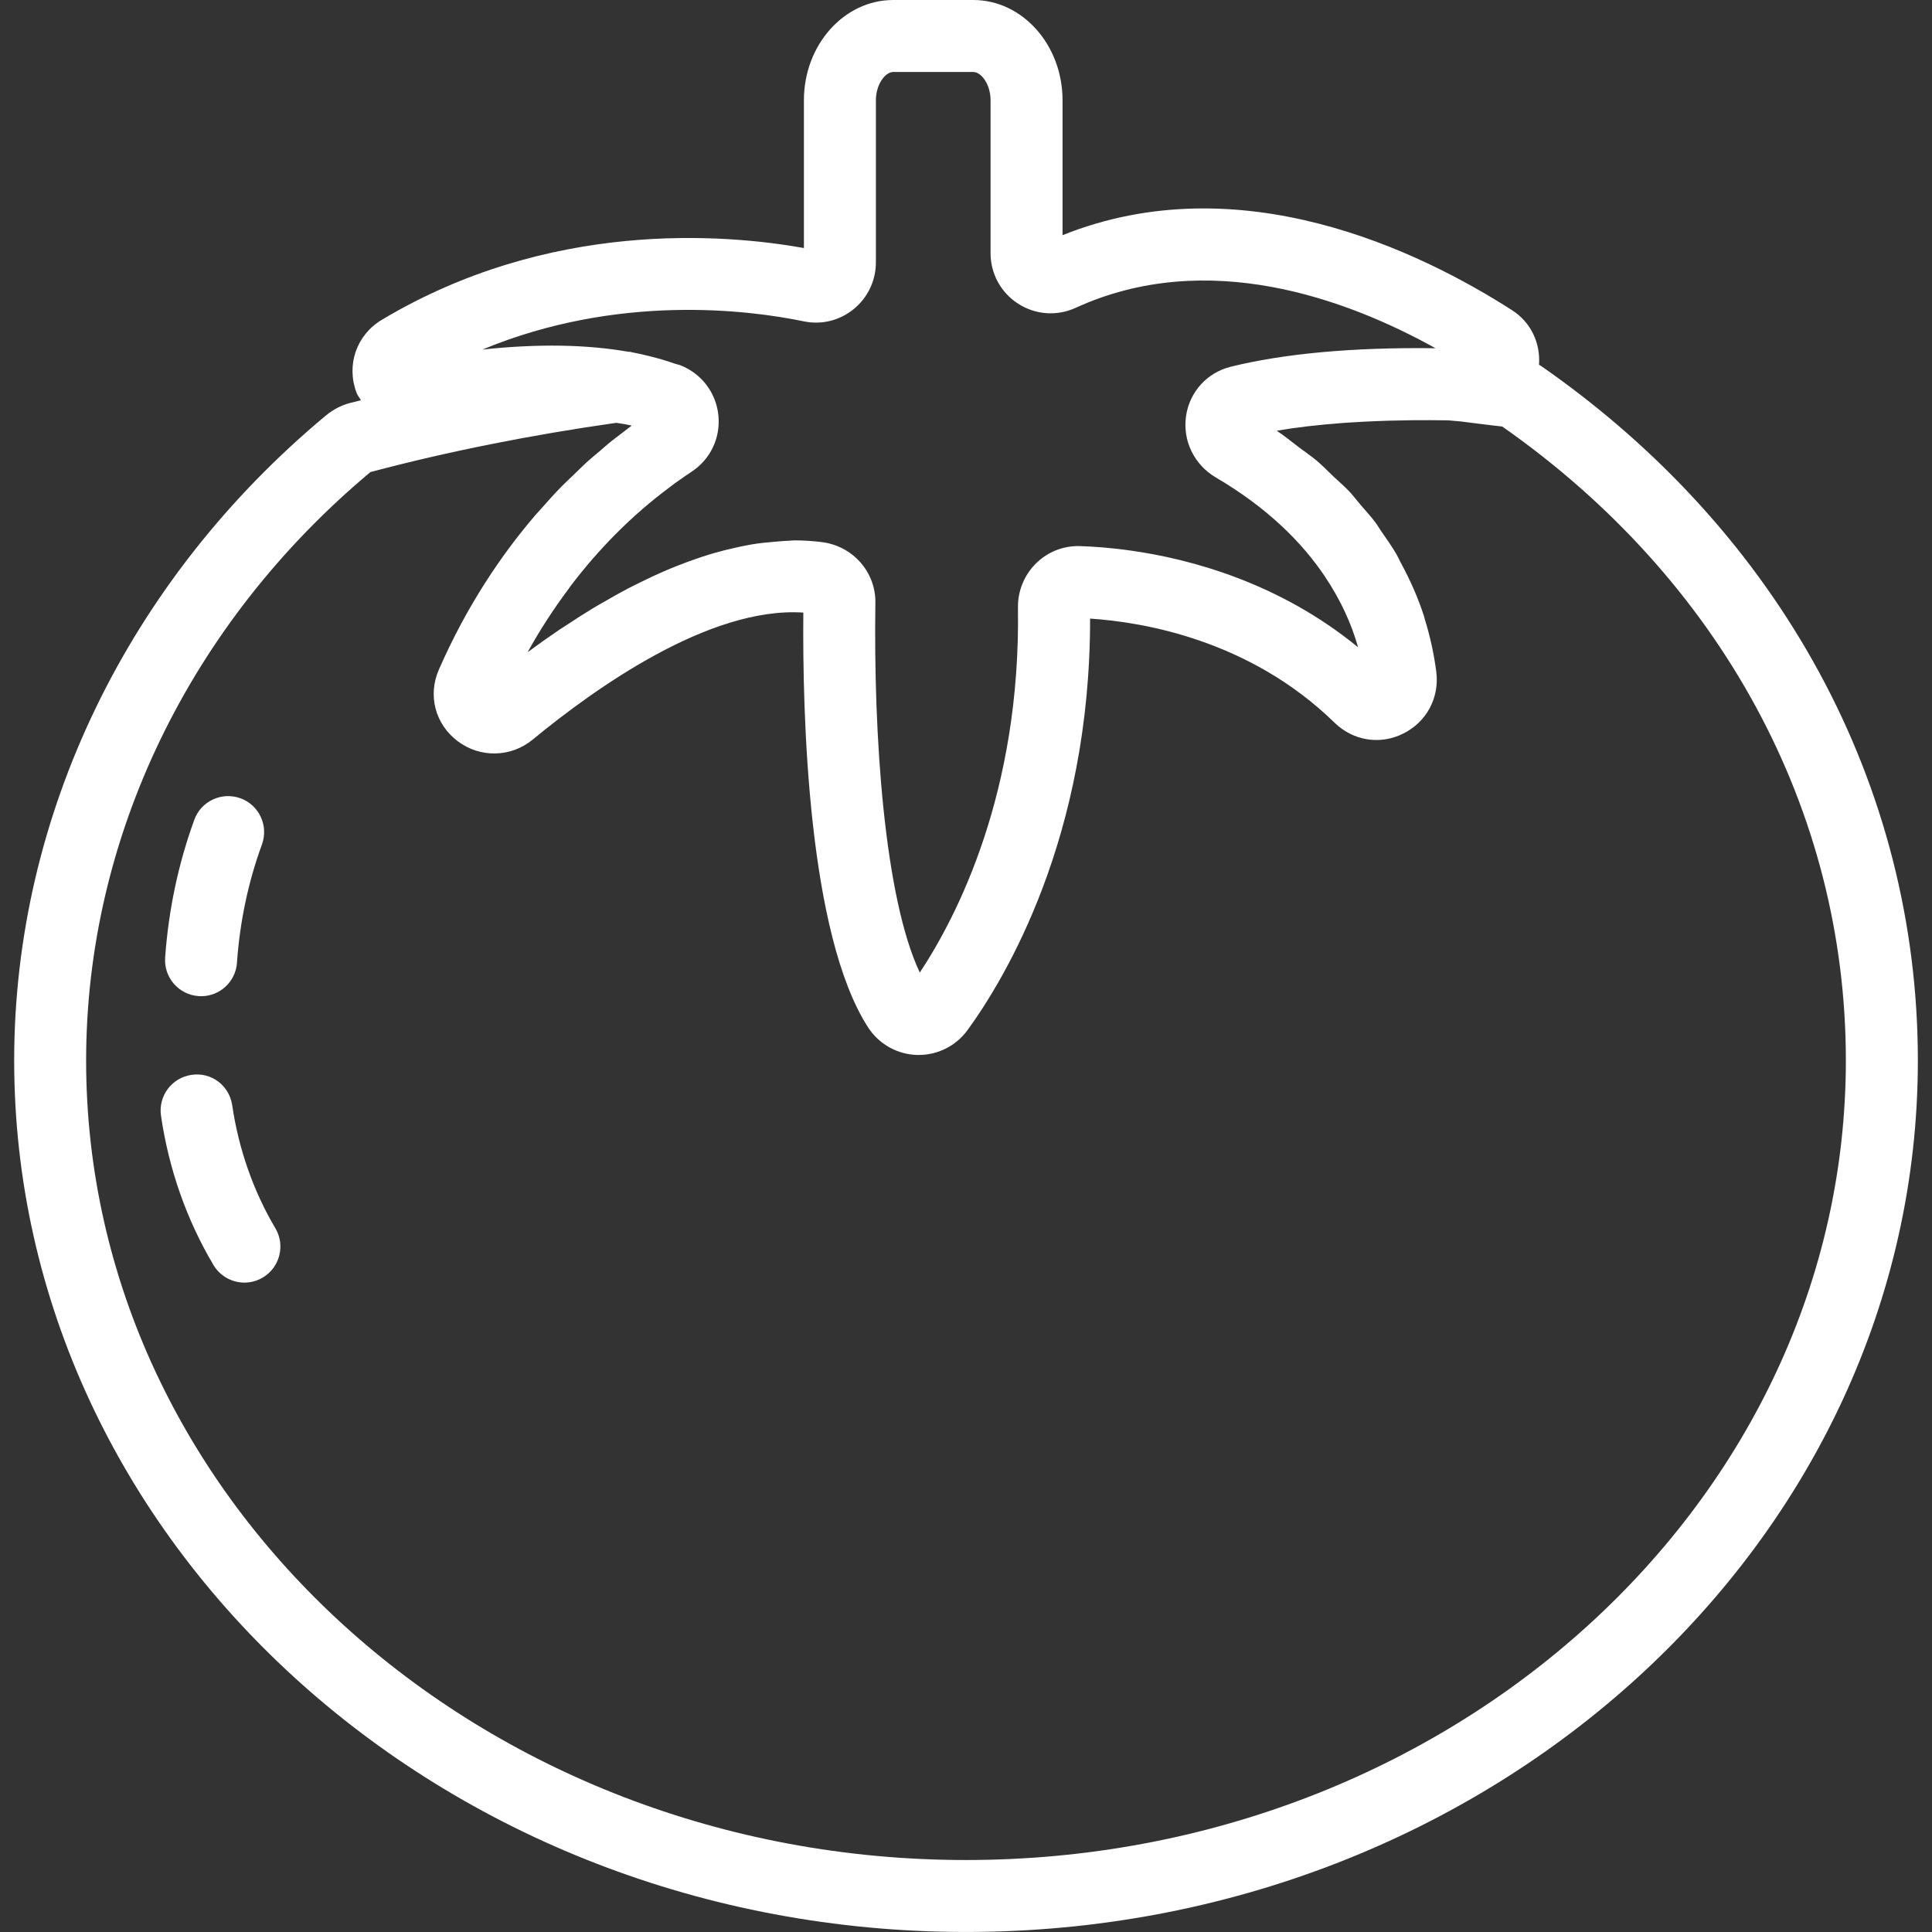 <?xml version="1.0" encoding="utf-8"?>
<!-- Generator: Adobe Illustrator 16.0.0, SVG Export Plug-In . SVG Version: 6.00 Build 0)  -->
<!DOCTYPE svg PUBLIC "-//W3C//DTD SVG 1.1//EN" "http://www.w3.org/Graphics/SVG/1.1/DTD/svg11.dtd">
<svg version="1.1" id="Capa_1" xmlns="http://www.w3.org/2000/svg" xmlns:xlink="http://www.w3.org/1999/xlink" x="0px" y="0px"
	 width="512px" height="512px" viewBox="0 0 512 512" enable-background="new 0 0 512 512" xml:space="preserve">
<rect x="0" y="0" width="512" height="512" fill="#333333" stroke="none"/>
<g>
	<path fill="#FFFFFF" d="M408.415,96.994l-0.038-0.028c-0.162-0.115-0.362-0.172-0.524-0.277c0.419-5.732-2.108-11.265-7.164-14.498
		c-24.551-15.737-72.051-38.715-119.103-19.868V26.573C281.586,11.923,270.97,0,257.922,0h-21.203
		c-13.059,0-23.674,11.923-23.674,26.573v39.154c-21.213-3.776-67.426-7.516-111.836,19.01c-6.733,4.006-9.5,11.971-6.724,19.344
		c0.276,0.753,0.791,1.316,1.163,1.993c-0.973,0.258-1.983,0.478-2.947,0.734c-2.251,0.602-4.406,1.717-6.276,3.253
		C33.889,153.774,3.758,216.097,3.758,281.033c0,127.354,113.151,230.958,252.247,230.958
		c139.095,0,252.246-103.604,252.246-230.958C508.251,208.18,471.864,141.098,408.415,96.994z M213.007,85.157
		c4.683,0.982,9.509-0.2,13.229-3.243c3.748-3.043,5.885-7.573,5.885-12.409V26.573c0-4.216,2.479-7.497,4.598-7.497h21.203
		c2.127,0,4.588,3.281,4.588,7.497v40.528c0,5.437,2.728,10.444,7.306,13.382c4.588,2.957,10.302,3.367,15.28,1.078
		c34.862-15.938,71.737-2.375,95.325,10.721c-22.243-0.286-40.347,1.479-54.216,4.893c-6.275,1.536-10.939,6.648-11.884,13.029
		c-0.964,6.534,2.117,12.915,7.83,16.292c13.869,8.154,22.949,17.312,28.978,26.306c4.34,6.477,7.135,12.867,8.775,18.733
		c-20.898-17.111-44.334-23.397-60.396-25.648c-5.351-0.754-9.891-1.049-13.238-1.164c-4.388-0.143-8.547,1.47-11.694,4.56
		c-3.119,3.062-4.874,7.345-4.807,11.741c0.763,48.988-16.168,81.848-26.011,96.718c-9.396-19.916-12.295-62.762-11.771-97.967
		c0.134-8.127-5.923-15.042-14.106-16.101c-2.452-0.314-4.932-0.468-7.421-0.468c-0.478,0-0.964,0.086-1.431,0.105
		c-1.298,0.028-2.604,0.172-3.911,0.276c-1.965,0.162-3.93,0.354-5.904,0.687c-1.277,0.21-2.556,0.486-3.834,0.764
		c-2.031,0.438-4.054,0.935-6.076,1.517c-1.23,0.353-2.451,0.734-3.672,1.145c-2.089,0.696-4.158,1.449-6.229,2.279
		c-1.163,0.468-2.317,0.926-3.472,1.431c-2.117,0.926-4.216,1.908-6.295,2.947c-1.088,0.534-2.175,1.059-3.253,1.622
		c-2.146,1.125-4.244,2.317-6.343,3.538c-0.982,0.572-1.965,1.106-2.938,1.698c-2.28,1.383-4.493,2.813-6.687,4.264
		c-0.716,0.477-1.459,0.925-2.165,1.401c-2.891,1.956-5.704,3.949-8.423,5.962c3.415-6.19,7.059-11.703,10.769-16.663
		c0.201-0.268,0.392-0.572,0.582-0.83c3.901-5.141,7.859-9.634,11.713-13.535c0.02-0.019,0.038-0.038,0.058-0.057
		c5.084-5.15,9.9-9.166,14.145-12.353c0.611-0.457,1.26-0.982,1.841-1.401c0.344-0.248,0.62-0.42,0.954-0.658
		c1.174-0.83,2.337-1.641,3.367-2.318c4.998-3.271,7.745-8.994,7.125-14.955c-0.601-5.972-4.444-11.046-10.024-13.249
		c-0.486-0.19-1.088-0.286-1.593-0.468c-2.099-0.743-4.34-1.401-6.706-1.983c-1.449-0.362-2.918-0.706-4.464-0.992
		c-0.219-0.038-0.41-0.104-0.639-0.143c-0.143-0.029-0.276,0.009-0.42-0.01c-10.883-1.908-23.721-2.194-38.687-0.592
		C163.827,77.718,198.442,82.143,213.007,85.157z M255.995,492.924c-128.565,0-233.171-95.048-233.171-211.881
		c0-59.089,27.479-115.918,75.343-155.939c20.573-5.476,42.712-9.863,65.136-13.049c0.754,0.134,1.584,0.21,2.309,0.362
		c0.601,0.124,1.221,0.238,1.793,0.372c-0.858,0.62-1.812,1.402-2.719,2.089c-0.991,0.764-1.936,1.45-2.976,2.289
		c-0.906,0.734-1.869,1.612-2.804,2.404c-1.154,0.982-2.271,1.888-3.463,2.966c-1.125,1.021-2.289,2.203-3.443,3.319
		c-1.059,1.021-2.089,1.955-3.166,3.053c-1.927,1.965-3.873,4.13-5.818,6.352c-0.324,0.372-0.64,0.678-0.964,1.05
		c-9.138,10.625-18.313,24.179-25.743,41.129c-2.985,6.839-0.992,14.469,4.969,18.971c5.952,4.502,14.126,4.331,19.878-0.4
		c16.301-13.42,46.756-35.319,71.736-33.67c-0.248,26.831,1.174,85.033,17.121,109.87c2.861,4.455,7.735,7.211,13.001,7.364
		c0.162,0,0.314,0,0.477,0c5.094,0,9.892-2.433,12.915-6.582c9.891-13.592,32.554-51.086,32.478-109.06
		c13.936,0.916,42.273,5.6,64.802,27.604c4.922,4.798,12.076,5.933,18.189,2.871c6.181-3.071,9.624-9.49,8.757-16.367
		c-0.554-4.34-1.536-9.109-3.091-14.107c-0.066-0.219-0.104-0.419-0.172-0.648c-1.469-4.606-3.567-9.424-6.219-14.298
		c-0.362-0.677-0.63-1.335-1.021-2.013c-1.192-2.069-2.651-4.148-4.102-6.219c-0.506-0.725-0.896-1.449-1.431-2.175
		c-1.24-1.659-2.747-3.31-4.168-4.959c-0.973-1.136-1.803-2.28-2.861-3.405c-1.24-1.316-2.767-2.604-4.14-3.901
		c-1.507-1.431-2.881-2.881-4.55-4.292c-1.44-1.212-3.186-2.375-4.76-3.567c-1.898-1.44-3.653-2.909-5.752-4.312
		c4.77-0.82,10.722-1.564,17.971-2.089c0.286-0.019,0.581-0.038,0.877-0.058c1.431-0.095,2.929-0.181,4.454-0.257
		c0.82-0.038,1.65-0.076,2.499-0.114c1.184-0.048,2.375-0.096,3.615-0.134c1.507-0.048,3.062-0.076,4.655-0.096
		c0.734-0.01,1.459-0.028,2.212-0.038c2.909-0.028,5.99-0.01,9.186,0.038l3.425,0.306c2.823,0.381,5.655,0.715,8.488,1.059
		l2.365,0.276c57.878,40.489,91.062,101.677,91.062,167.977C489.175,397.876,384.57,492.924,255.995,492.924z"/>
	<path fill="#FFFFFF" d="M61.54,292.908c-0.763-5.208-5.522-8.88-10.826-8.05c-5.207,0.763-8.812,5.608-8.05,10.825
		c2.089,14.193,6.763,27.509,13.897,39.546c1.783,3.005,4.96,4.674,8.212,4.674c1.65,0,3.329-0.43,4.855-1.336
		c4.54-2.68,6.027-8.546,3.348-13.067C67.187,315.752,63.229,304.478,61.54,292.908z"/>
	<path fill="#FFFFFF" d="M52.632,263.978c0.219,0.02,0.448,0.029,0.667,0.029c4.97,0,9.157-3.844,9.5-8.88
		c0.764-10.864,2.985-21.404,6.62-31.333c1.803-4.96-0.734-10.436-5.686-12.238c-4.979-1.793-10.435,0.735-12.237,5.686
		c-4.234,11.617-6.839,23.912-7.735,36.569C43.408,259.057,47.366,263.616,52.632,263.978z"/>
</g>
</svg>
